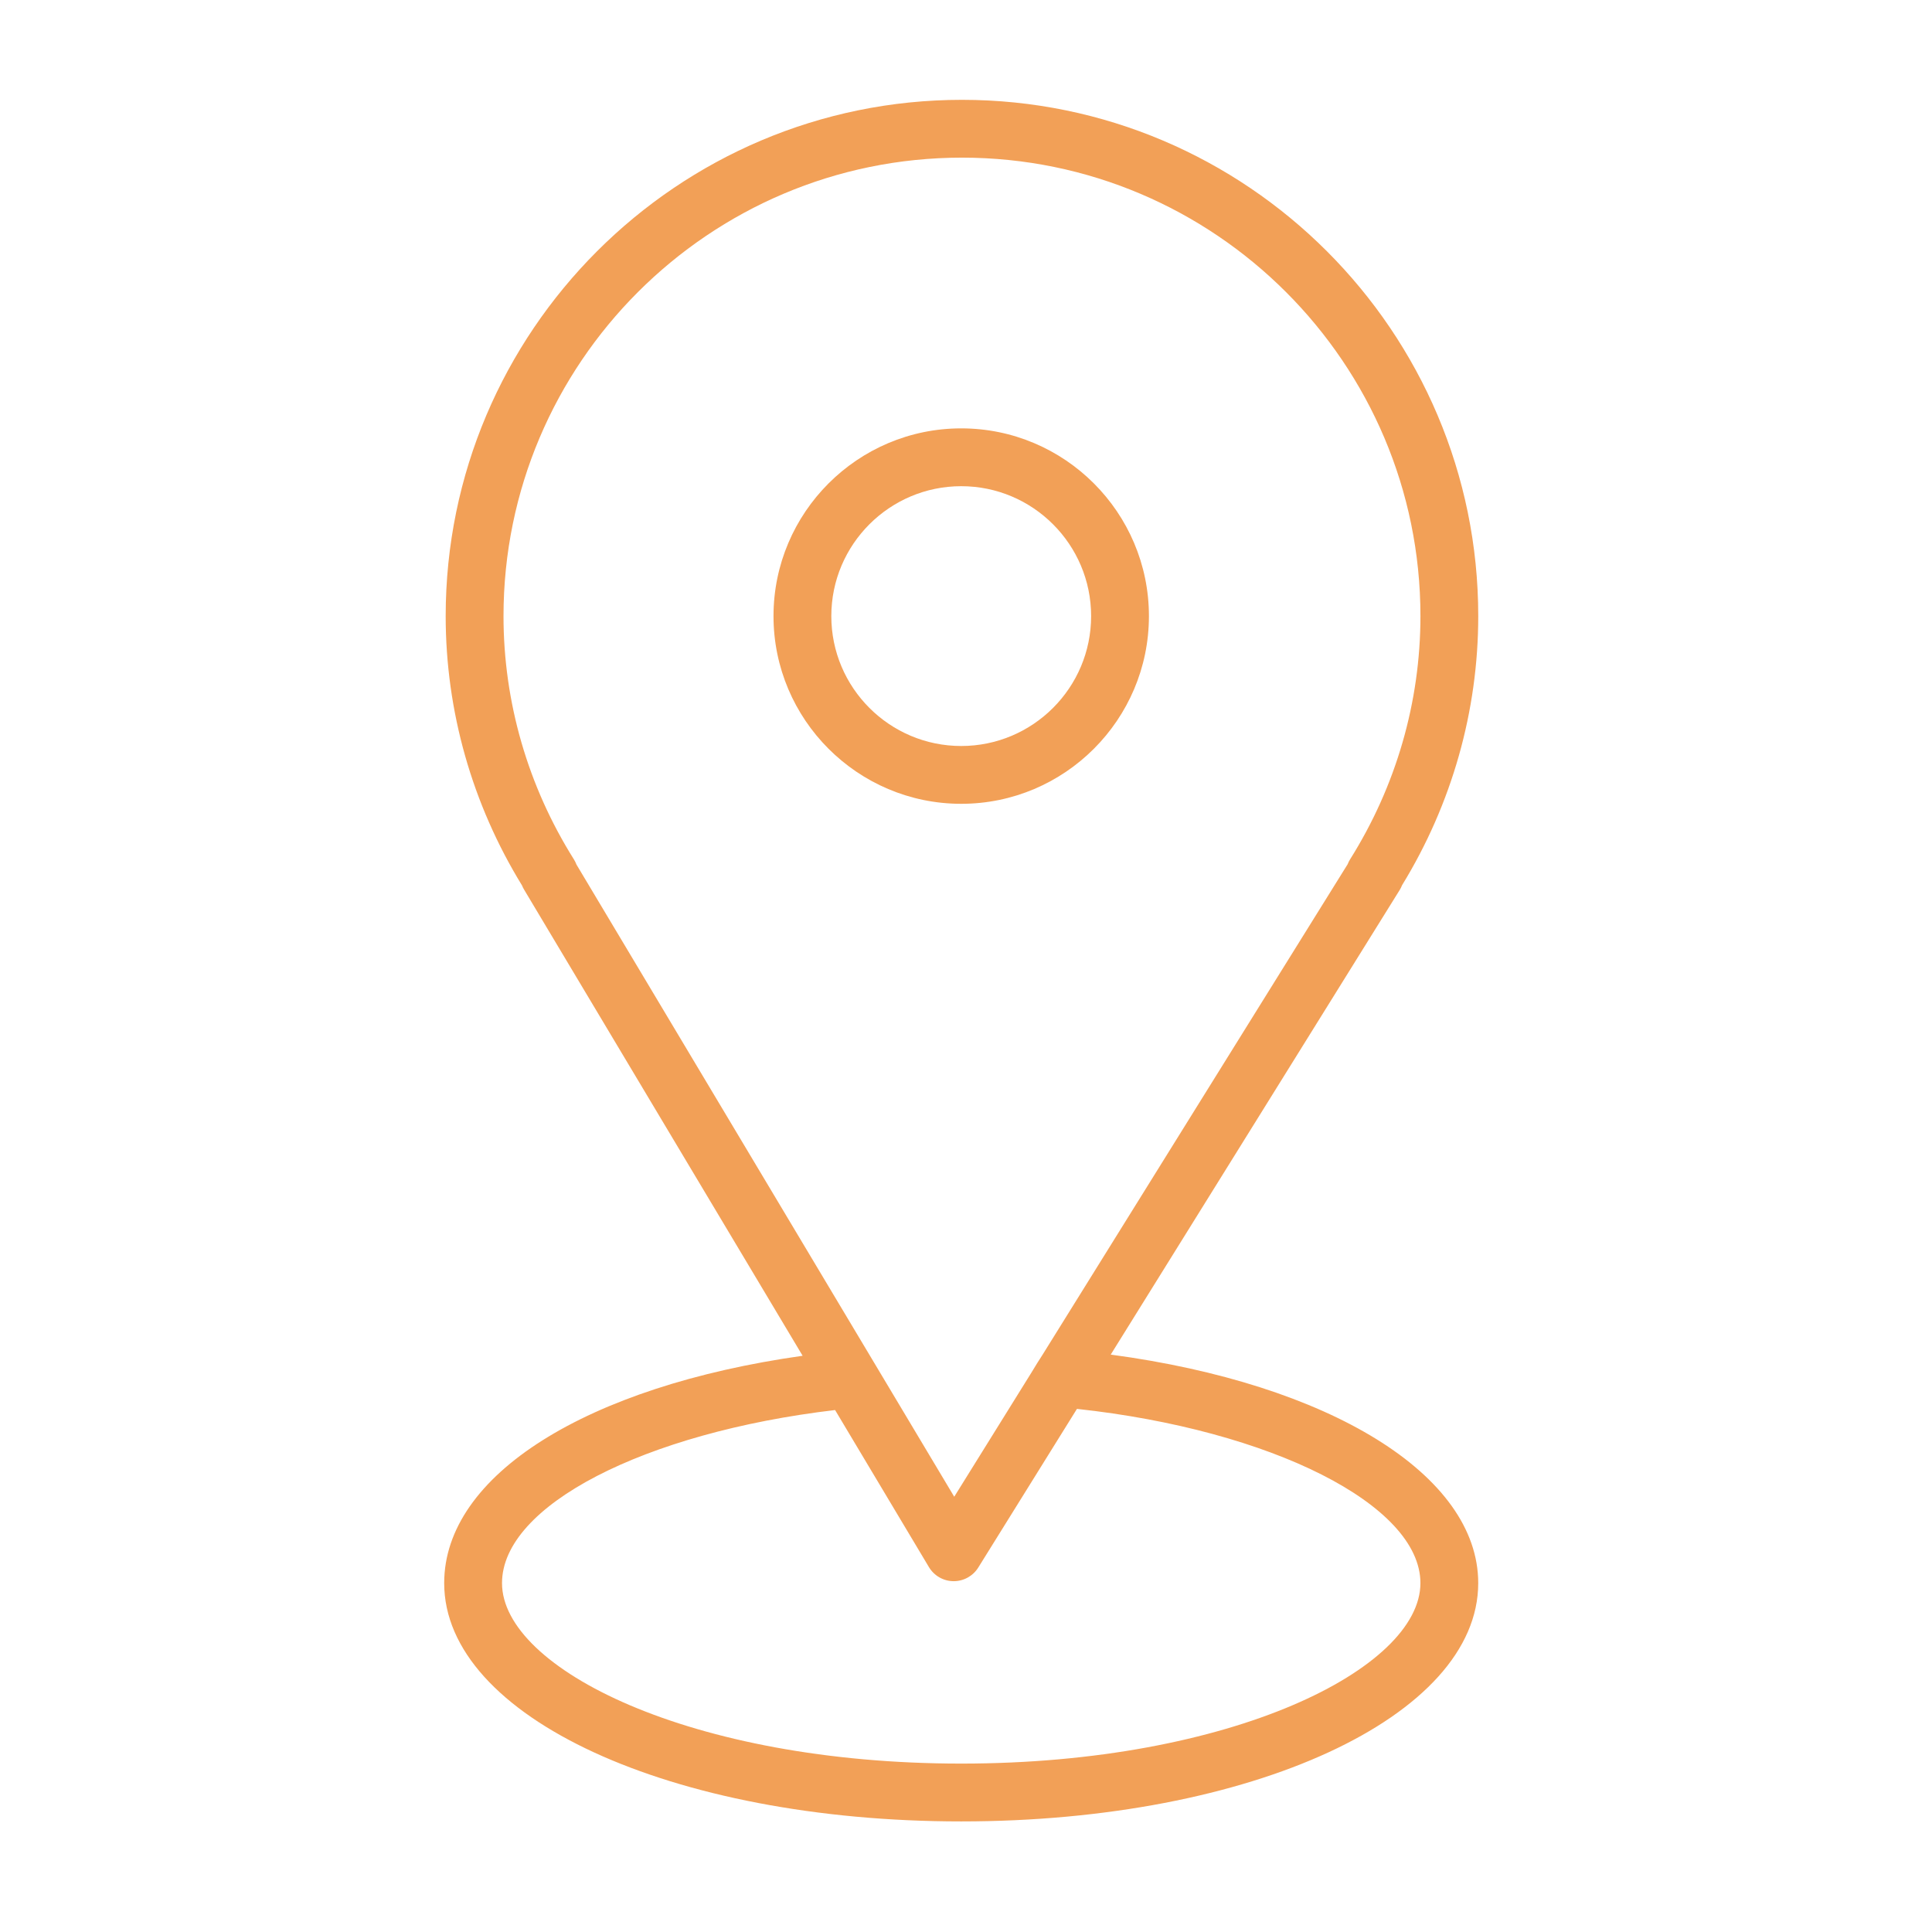 <?xml version="1.0" encoding="UTF-8"?> <svg xmlns="http://www.w3.org/2000/svg" width="101" height="101" viewBox="0 0 101 101" fill="none"> <path d="M58.066 70.815L73.171 46.528C73.22 46.449 73.261 46.367 73.294 46.281C75.902 42.028 77.279 37.169 77.279 32.208C77.279 17.326 65.172 5.219 50.29 5.219C35.408 5.219 23.299 17.326 23.299 32.208C23.299 37.17 24.678 42.031 27.289 46.287C27.319 46.361 27.354 46.434 27.397 46.505L41.959 70.876C30.655 72.474 23.221 77.122 23.221 82.76C23.221 89.747 35.093 95.219 50.249 95.219C65.405 95.219 77.278 89.746 77.278 82.76C77.279 77.096 69.499 72.344 58.066 70.815ZM30.002 44.926C27.594 41.094 26.322 36.696 26.322 32.208C26.322 18.992 37.073 8.241 50.29 8.241C63.505 8.241 74.257 18.992 74.257 32.208C74.257 36.698 72.984 41.096 70.578 44.926C70.527 45.007 70.486 45.09 70.453 45.177L54.495 70.833C54.255 71.201 54.208 71.285 53.914 71.766L49.885 78.246L30.137 45.198C30.102 45.104 30.056 45.013 30.002 44.926ZM50.25 92.196C36.103 92.196 26.244 87.222 26.244 82.76C26.244 78.71 33.669 74.894 43.656 73.713L48.562 81.924C48.833 82.377 49.319 82.656 49.845 82.66C49.849 82.66 49.855 82.66 49.858 82.66C50.38 82.66 50.866 82.39 51.142 81.946L56.3 73.653C66.446 74.752 74.256 78.665 74.256 82.76C74.257 87.223 64.398 92.196 50.25 92.196Z" fill="#F2A057"></path> <path d="M60.063 32.208C60.063 26.797 55.661 22.394 50.25 22.394C44.839 22.394 40.437 26.797 40.437 32.208C40.437 37.619 44.839 42.021 50.25 42.021C55.661 42.021 60.063 37.619 60.063 32.208ZM43.459 32.208C43.459 28.463 46.505 25.417 50.25 25.417C53.995 25.417 57.041 28.463 57.041 32.208C57.041 35.953 53.996 38.999 50.25 38.999C46.504 38.999 43.459 35.953 43.459 32.208Z" fill="#F2A057"></path> </svg> 